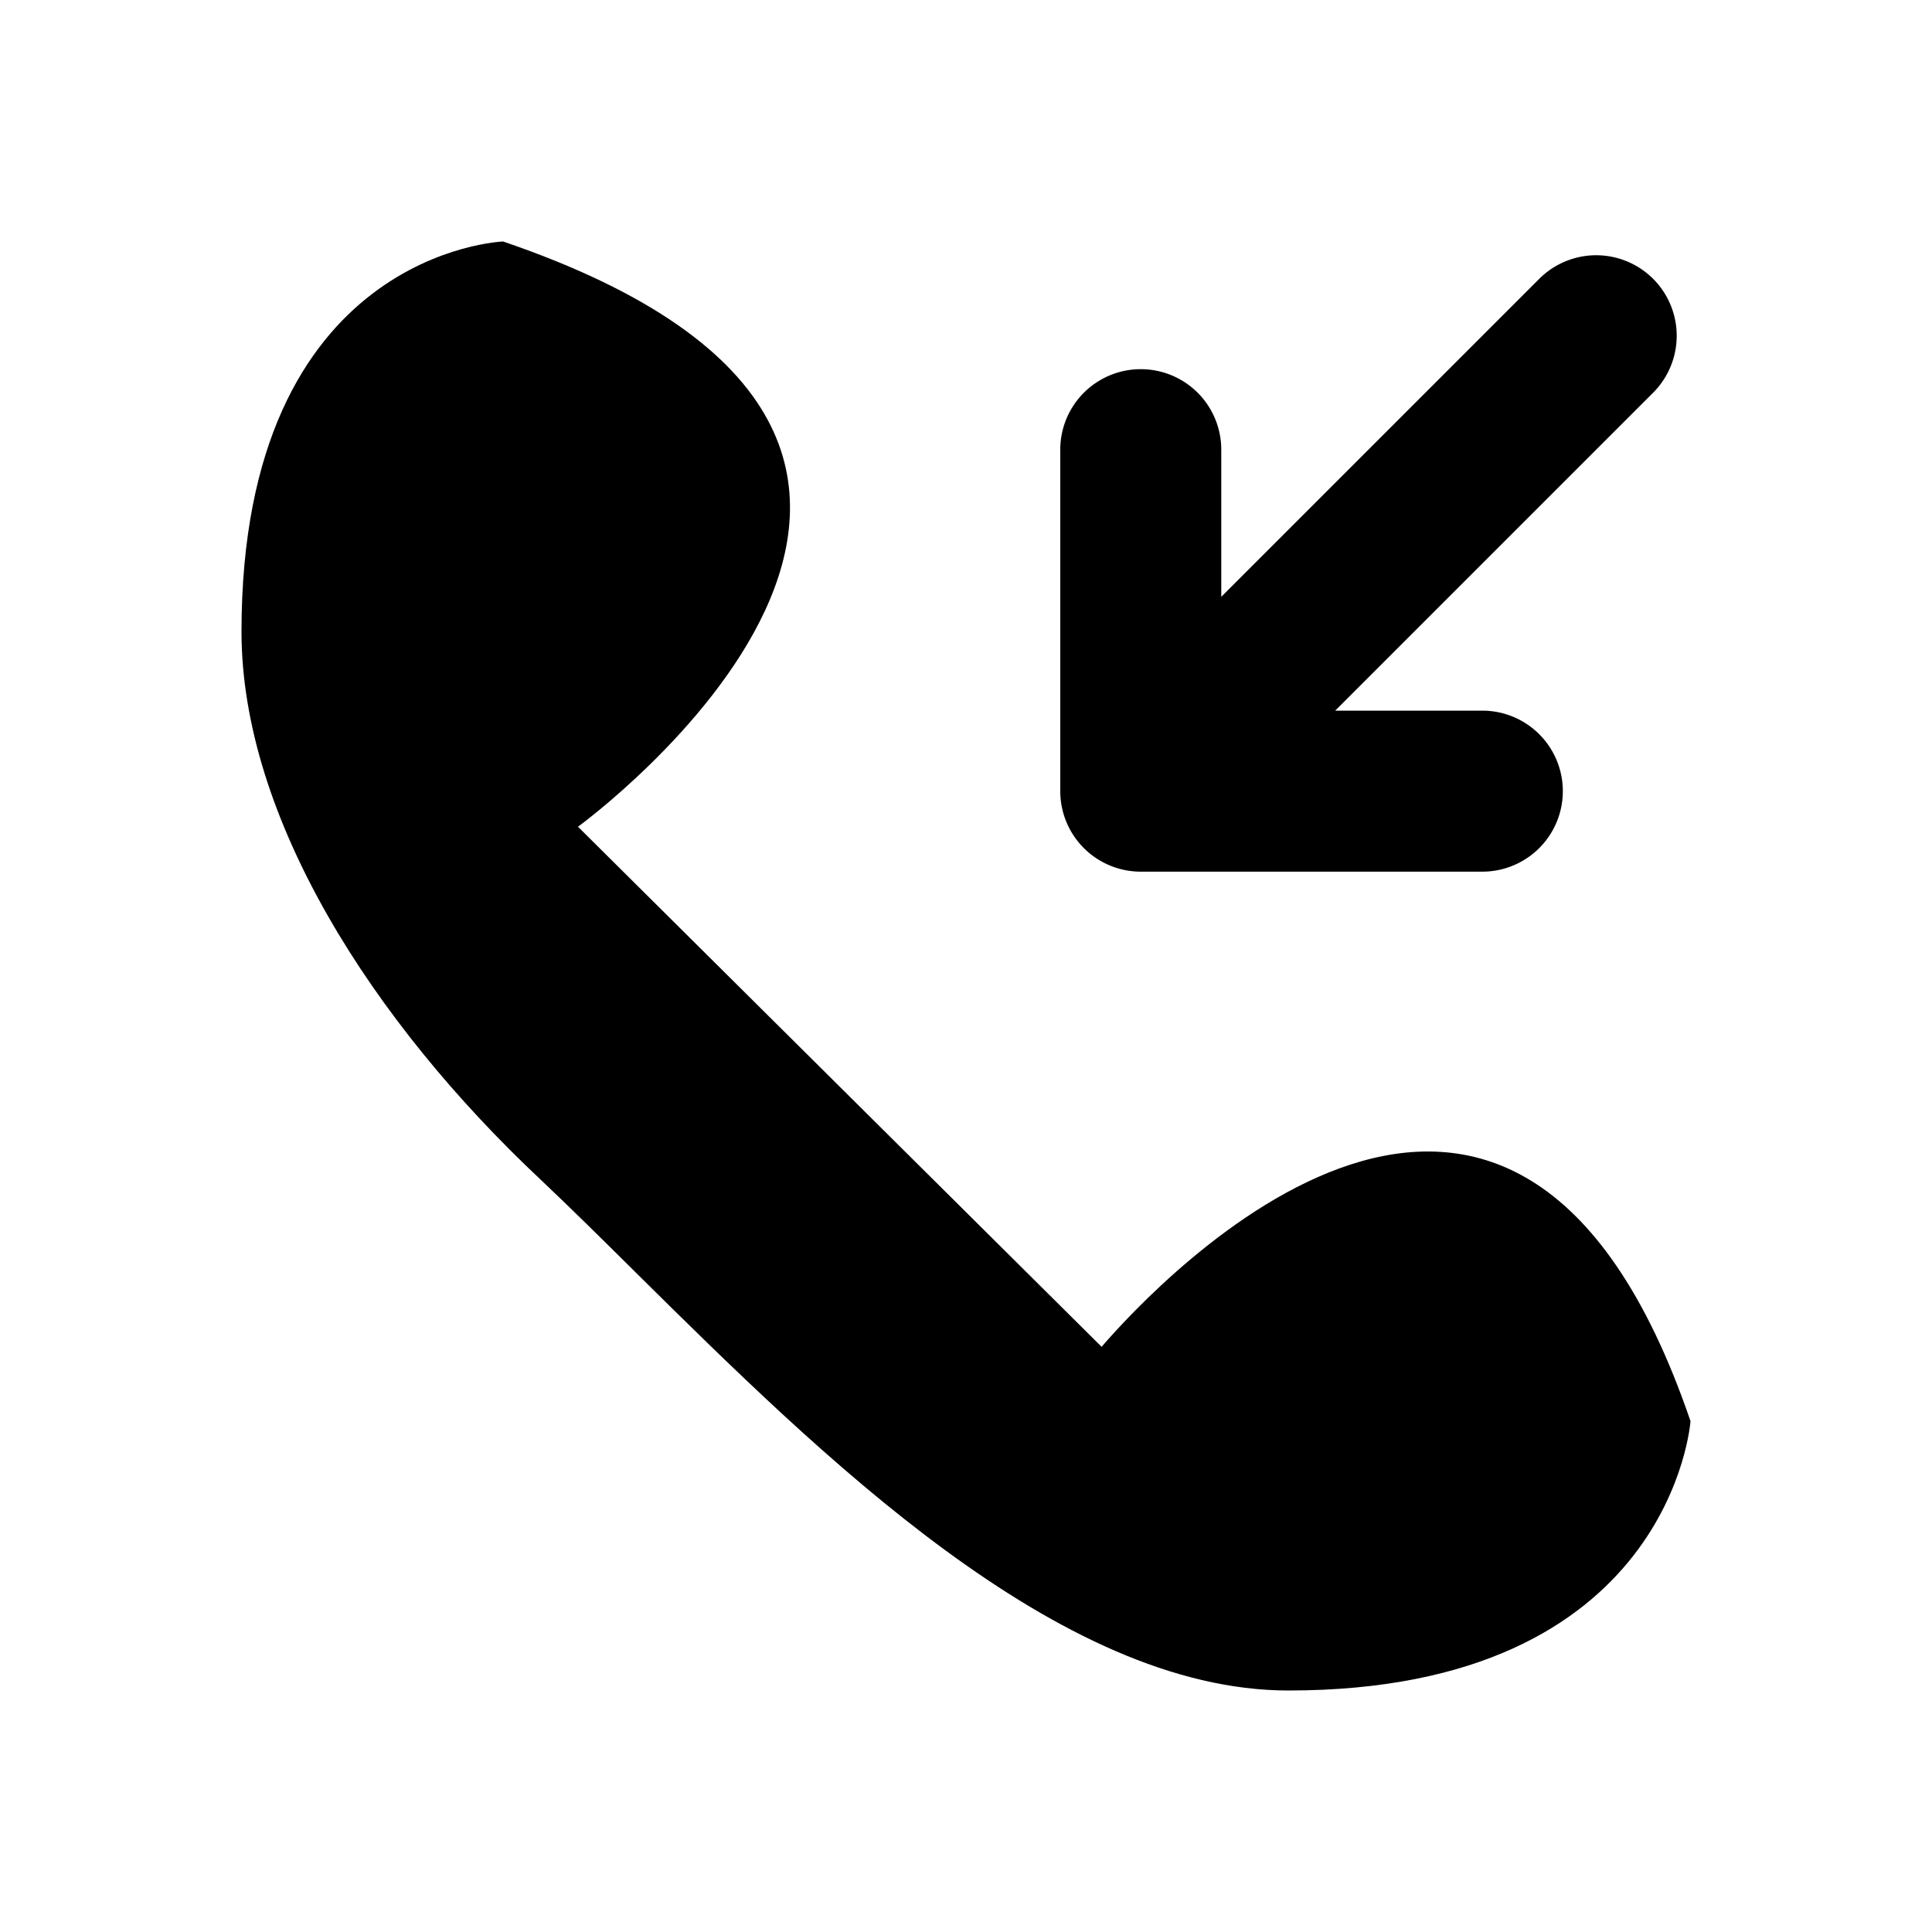 <?xml version="1.0" encoding="utf-8"?><!-- Скачано с сайта svg4.ru / Downloaded from svg4.ru -->
<svg width="800px" height="800px" viewBox="0 0 24 24" fill="none" xmlns="http://www.w3.org/2000/svg"><path d="M13.684 16.73 7.18 10.27S13.684 5.537 6.25 3C6.252 3 3 3.115 3 7.846c0 2.308 1.626 4.846 3.716 6.808.368.348.76.735 1.17 1.142 2.317 2.292 5.26 5.204 8.12 5.204C20.768 21 21 17.654 21 17.654c-2.206-6.462-6.62-1.73-7.316-.923Z" fill="#000000"/><path d="M18.414 8.828h-1.828l3.95-3.95a1 1 0 1 0-1.415-1.414l-3.95 3.95V5.586a1 1 0 1 0-2 0v4.242a1 1 0 0 0 1 1h4.243a1 1 0 1 0 0-2Z" fill="#000000"/></svg>